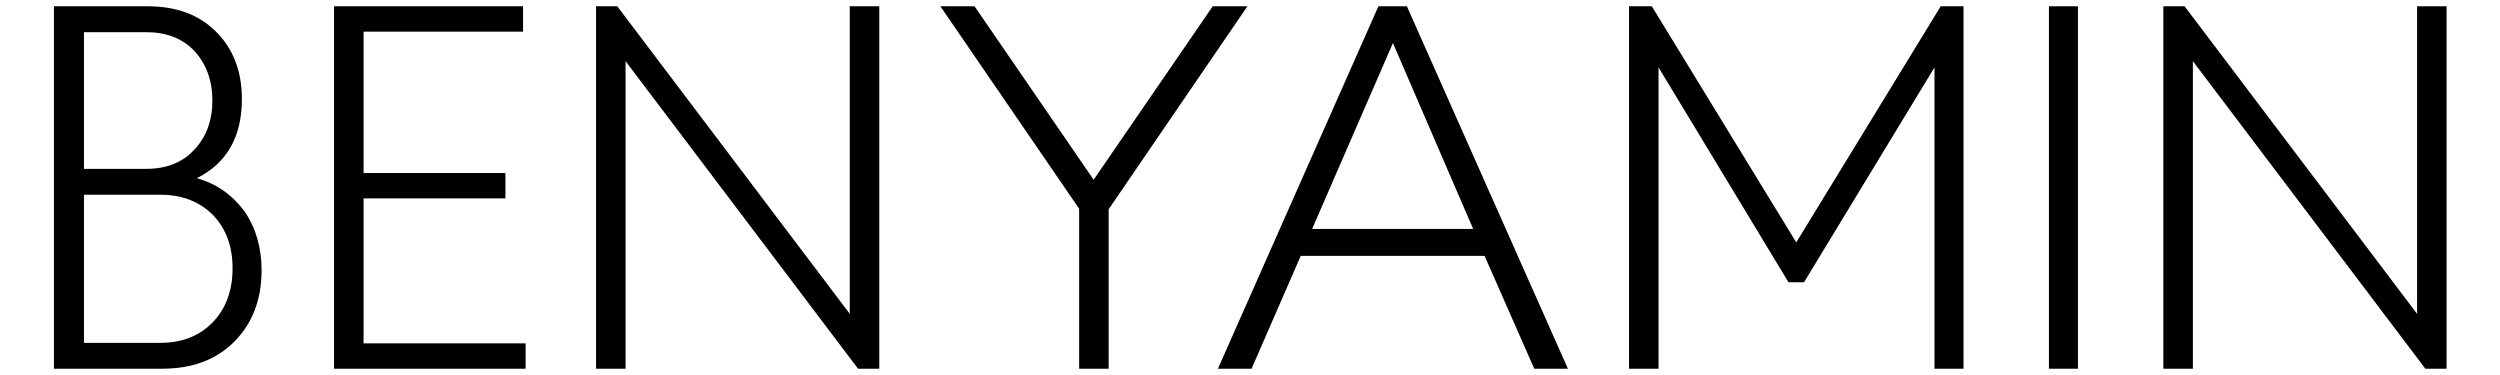 <?xml version="1.0" encoding="UTF-8" standalone="no"?>
<!DOCTYPE svg PUBLIC "-//W3C//DTD SVG 1.1//EN" "http://www.w3.org/Graphics/SVG/1.1/DTD/svg11.dtd">
<svg width="100%" height="100%" viewBox="0 0 200 30" version="1.1" xmlns="http://www.w3.org/2000/svg" xmlns:xlink="http://www.w3.org/1999/xlink" xml:space="preserve" xmlns:serif="http://www.serif.com/" style="fill-rule:evenodd;clip-rule:evenodd;stroke-linejoin:round;stroke-miterlimit:2;">
    <rect id="Plan-de-travail1" serif:id="Plan de travail1" x="0" y="0" width="200" height="30" style="fill:none;"/>
    <g id="Plan-de-travail11" serif:id="Plan de travail1">
        <g transform="matrix(1,0,0,1,-24.912,-95.097)">
            <g transform="matrix(41.422,0,0,41.422,25.748,124.595)">
                <path d="M0.292,-0L0.084,-0L0.084,-0.7L0.265,-0.7C0.32,-0.7 0.364,-0.684 0.397,-0.651C0.43,-0.618 0.447,-0.575 0.447,-0.521C0.447,-0.448 0.418,-0.397 0.36,-0.368C0.399,-0.357 0.429,-0.335 0.452,-0.304C0.474,-0.272 0.485,-0.234 0.485,-0.19C0.485,-0.133 0.467,-0.087 0.432,-0.052C0.397,-0.017 0.351,-0 0.292,-0ZM0.429,-0.194C0.429,-0.237 0.416,-0.271 0.391,-0.297C0.365,-0.323 0.331,-0.336 0.29,-0.336L0.142,-0.336L0.142,-0.05L0.29,-0.05C0.331,-0.05 0.365,-0.063 0.391,-0.09C0.416,-0.116 0.429,-0.151 0.429,-0.194ZM0.262,-0.65L0.142,-0.65L0.142,-0.386L0.262,-0.386C0.301,-0.386 0.332,-0.398 0.355,-0.423C0.378,-0.447 0.39,-0.479 0.39,-0.518C0.39,-0.557 0.378,-0.589 0.355,-0.614C0.332,-0.638 0.301,-0.65 0.262,-0.65Z" style="fill-rule:nonzero;"/>
            </g>
            <g transform="matrix(41.422,0,0,41.422,48.157,124.595)">
                <path d="M0.449,-0.651L0.141,-0.651L0.141,-0.378L0.415,-0.378L0.415,-0.329L0.141,-0.329L0.141,-0.049L0.454,-0.049L0.454,-0L0.084,-0L0.084,-0.7L0.449,-0.7L0.449,-0.651Z" style="fill-rule:nonzero;"/>
            </g>
            <g transform="matrix(41.422,0,0,41.422,69.117,124.595)">
                <path d="M0.084,-0L0.084,-0.7L0.125,-0.7L0.574,-0.106L0.574,-0.7L0.631,-0.7L0.631,-0L0.59,-0L0.141,-0.594L0.141,-0L0.084,-0Z" style="fill-rule:nonzero;"/>
            </g>
            <g transform="matrix(41.422,0,0,41.422,98.734,124.595)">
                <path d="M0.359,-0L0.302,-0L0.302,-0.309L0.034,-0.7L0.1,-0.7L0.33,-0.365L0.56,-0.7L0.627,-0.7L0.359,-0.308L0.359,-0Z" style="fill-rule:nonzero;"/>
            </g>
            <g transform="matrix(41.422,0,0,41.422,120.936,124.595)">
                <path d="M0.71,-0L0.645,-0L0.549,-0.218L0.194,-0.218L0.099,-0L0.034,-0L0.344,-0.7L0.399,-0.7L0.71,-0ZM0.527,-0.27L0.372,-0.629L0.216,-0.27L0.527,-0.27Z" style="fill-rule:nonzero;"/>
            </g>
            <g transform="matrix(41.422,0,0,41.422,151.754,124.595)">
                <path d="M0.73,-0L0.674,-0L0.674,-0.582L0.422,-0.167L0.392,-0.167L0.141,-0.582L0.141,-0L0.084,-0L0.084,-0.7L0.128,-0.7L0.407,-0.244L0.686,-0.7L0.73,-0.7L0.73,-0Z" style="fill-rule:nonzero;"/>
            </g>
            <g transform="matrix(41.422,0,0,41.422,185.472,124.595)">
                <rect x="0.081" y="-0.7" width="0.056" height="0.7" style="fill-rule:nonzero;"/>
            </g>
            <g transform="matrix(41.422,0,0,41.422,194.502,124.595)">
                <path d="M0.084,-0L0.084,-0.7L0.125,-0.7L0.574,-0.106L0.574,-0.7L0.631,-0.7L0.631,-0L0.59,-0L0.141,-0.594L0.141,-0L0.084,-0Z" style="fill-rule:nonzero;"/>
            </g>
        </g>
    </g>
</svg>
